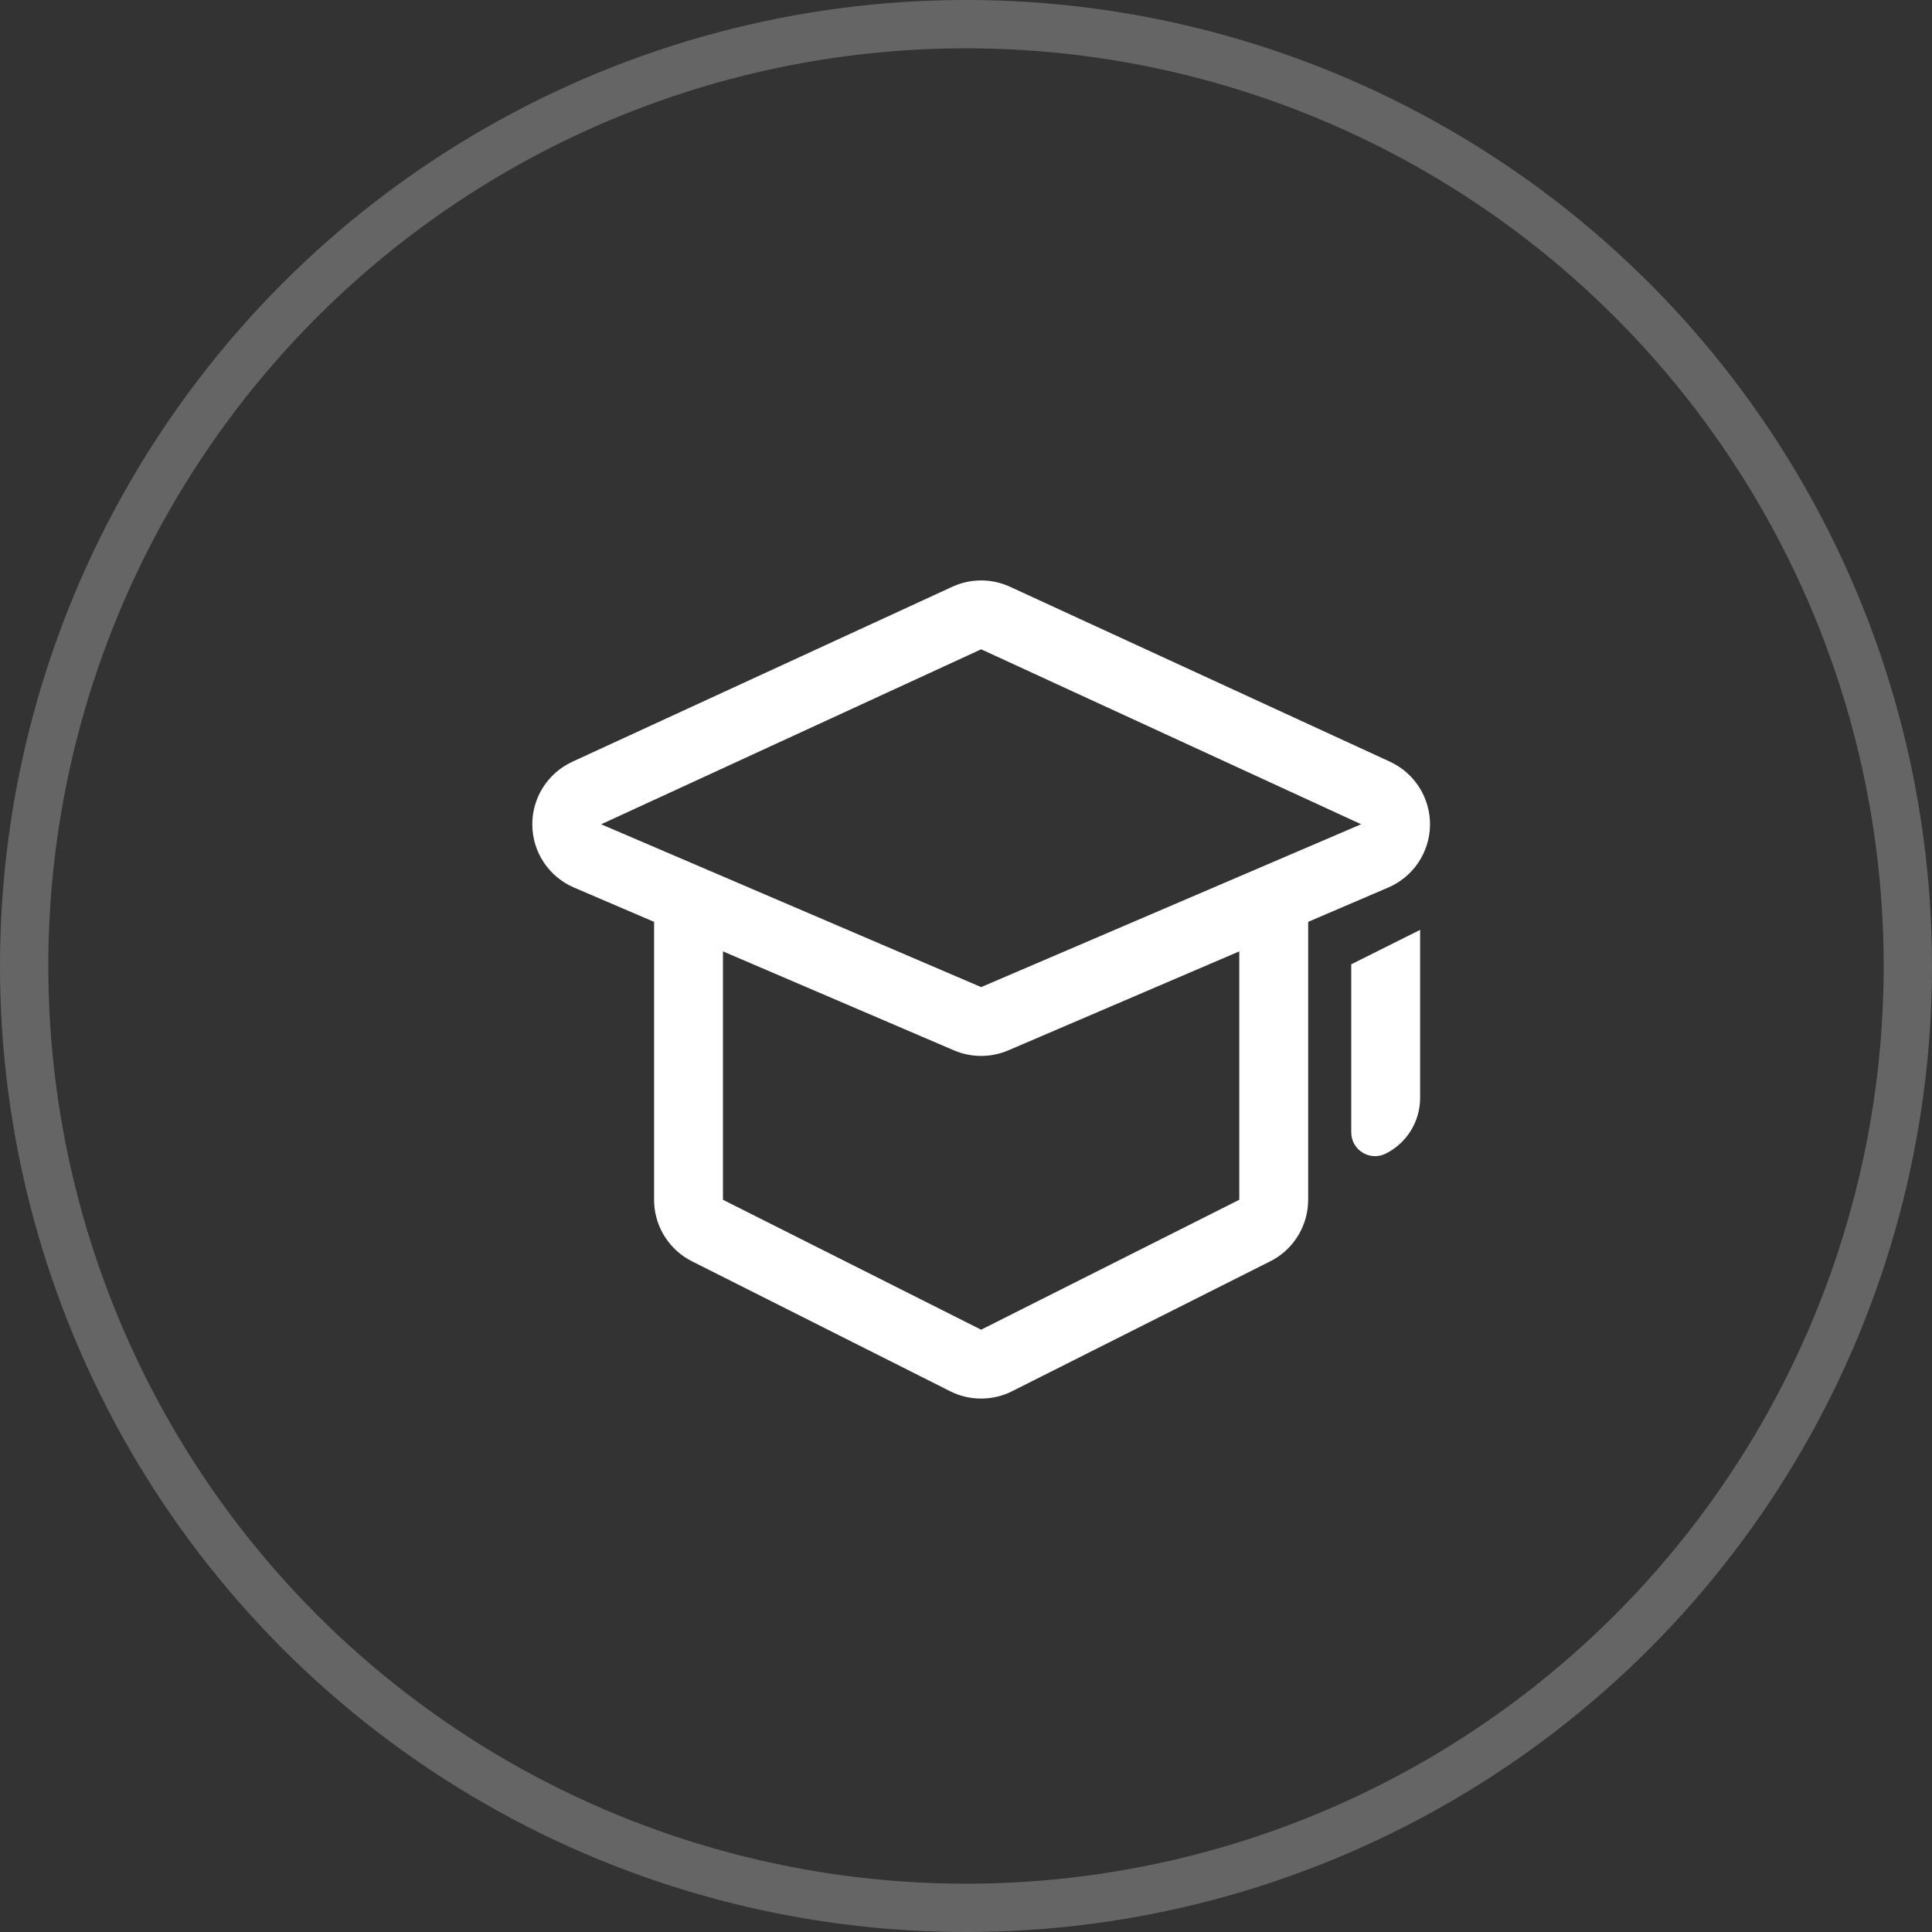 <?xml version="1.0" encoding="UTF-8"?>
<svg width="40px" height="40px" viewBox="0 0 40 40" version="1.1" xmlns="http://www.w3.org/2000/svg" xmlns:xlink="http://www.w3.org/1999/xlink">
    <rect x="0" y="0" width="40" height="40" fill="#333333" stroke="none"/>
    <title>编组 36</title>
    <g id="蓝湖版本0704" stroke="none" stroke-width="1" fill="none" fill-rule="evenodd">
        <g id="AI-Reads-Science_Pc_首页默认" transform="translate(-1340, -308)">
            <g id="编组-36" transform="translate(1340, 308)">
                <circle id="椭圆形" stroke-opacity="0.249" stroke="#FFFFFF" cx="20" cy="20" r="19.5"></circle>
                <g id="知识" transform="translate(11, 12)" fill="#FFFFFF" fill-rule="nonzero">
                    <path d="M8.717,0.148 L0.85,3.771 C0.338,4.007 0.013,4.522 0.021,5.085 C0.028,5.649 0.367,6.155 0.885,6.376 L8.752,9.747 C9.111,9.9 9.516,9.9 9.875,9.747 L17.743,6.375 C18.26,6.153 18.599,5.647 18.607,5.084 C18.614,4.521 18.289,4.006 17.777,3.77 L9.91,0.148 C9.531,-0.026 9.096,-0.026 8.717,0.148 L8.717,0.148 Z M1.446,5.066 L9.314,1.443 L17.181,5.065 L9.314,8.437 L1.446,5.066 L1.446,5.066 Z" id="形状"></path>
                    <path d="M15.371,6.361 C15.744,6.361 16.054,6.648 16.082,7.02 L16.084,7.074 L16.084,12.84 C16.084,13.352 15.81,13.824 15.367,14.078 L15.299,14.114 L9.954,16.804 C9.577,16.993 9.136,17.006 8.748,16.84 L8.672,16.804 L3.327,14.114 C2.87,13.884 2.572,13.428 2.544,12.917 L2.542,12.84 L2.542,7.074 C2.54,6.689 2.844,6.373 3.228,6.358 C3.612,6.344 3.939,6.637 3.966,7.02 L3.968,7.074 L3.968,12.84 L9.313,15.53 L14.658,12.84 L14.658,7.074 C14.658,6.885 14.733,6.703 14.867,6.57 C15.001,6.436 15.182,6.361 15.371,6.361 Z" id="路径"></path>
                    <path d="M18.402,7.252 L18.402,10.732 C18.402,11.22 18.126,11.666 17.689,11.885 C17.536,11.961 17.355,11.953 17.21,11.863 C17.064,11.774 16.976,11.615 16.976,11.444 L16.976,7.965 L18.402,7.252 L18.402,7.252 Z" id="路径"></path>
                </g>
            </g>
        </g>
    </g>
</svg>